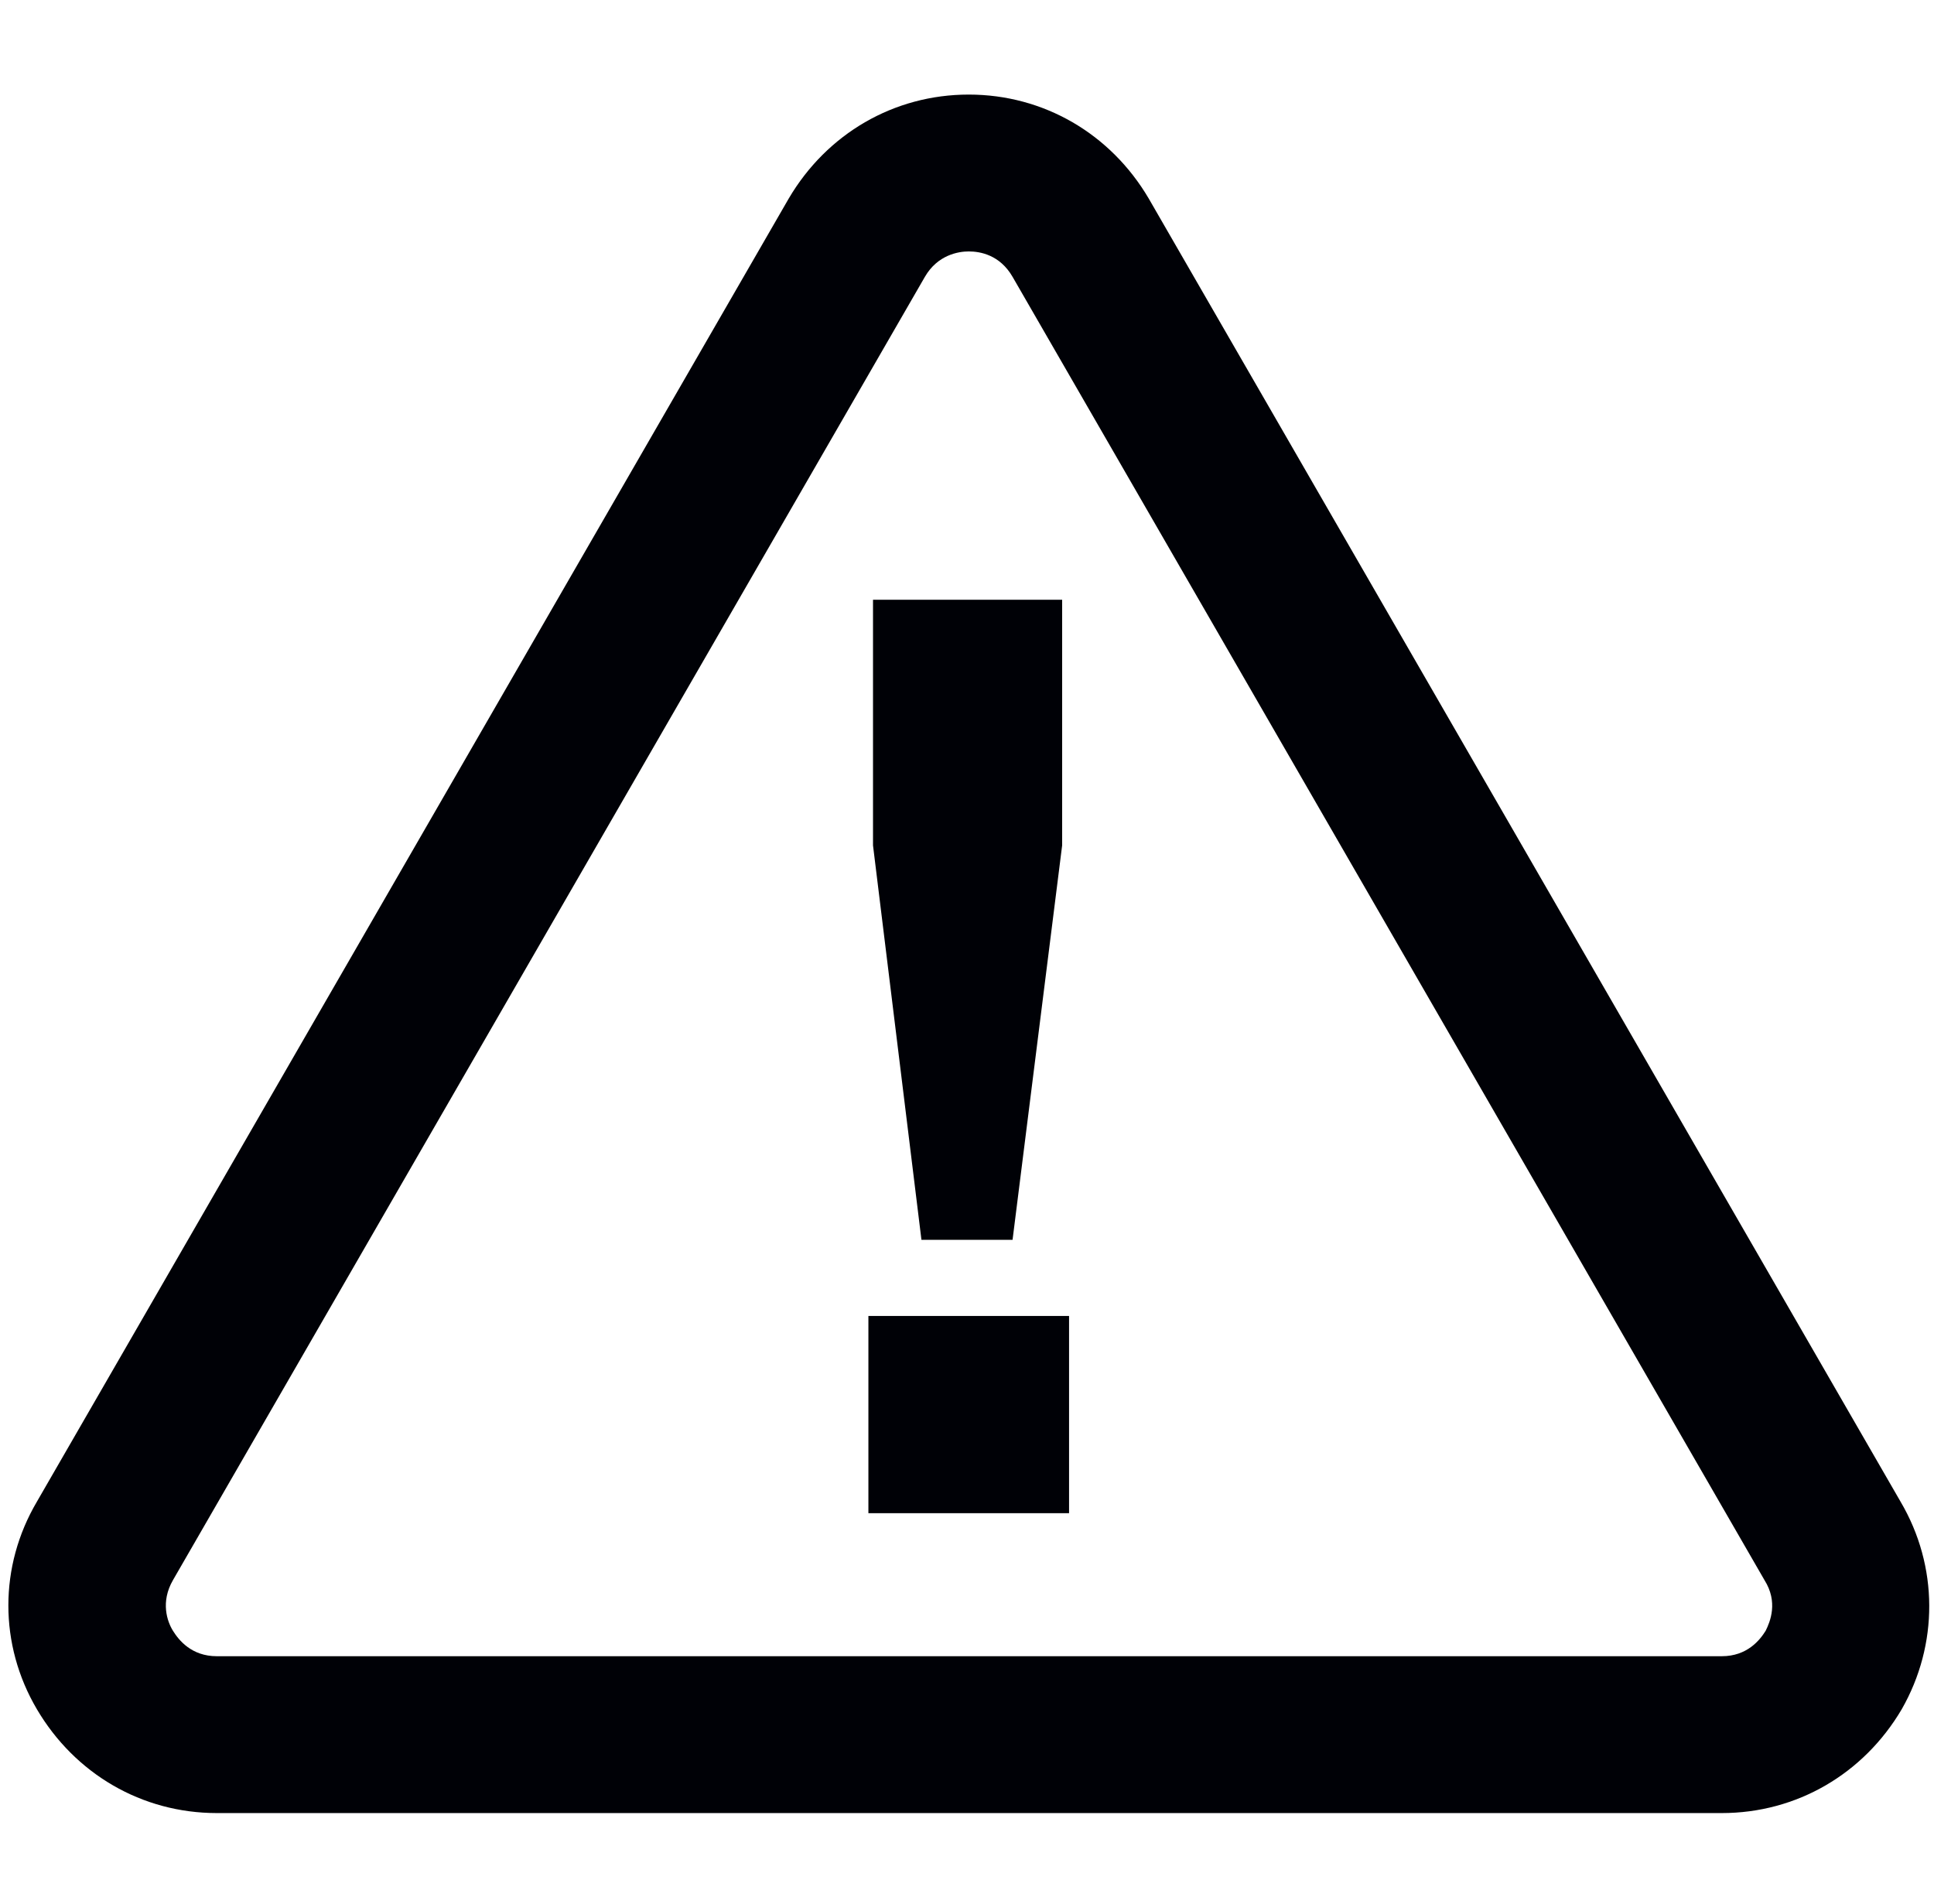 <?xml version="1.0" encoding="utf-8"?>
<!-- Generator: Adobe Illustrator 25.0.1, SVG Export Plug-In . SVG Version: 6.00 Build 0)  -->
<svg version="1.1" id="Layer_1" xmlns="http://www.w3.org/2000/svg" xmlns:xlink="http://www.w3.org/1999/xlink" x="0px" y="0px"
	 viewBox="0 0 167.7 165.1" style="enable-background:new 0 0 167.7 165.1;" xml:space="preserve">
<style type="text/css">
	.st0{fill:#000106;}
</style>
<path class="st0" d="M164.8,130.2l-65.2-113c-3.3-5.6-9.1-9-15.6-9c-6.5,0-12.3,3.4-15.6,9l-65.2,113c-3.3,5.6-3.3,12.4,0,18
	c3.3,5.6,9.1,9,15.6,9h130.5c6.5,0,12.3-3.4,15.6-9C168.1,142.6,168.1,135.8,164.8,130.2 M153.1,141.4c-0.5,0.8-1.6,2.2-3.8,2.2
	H18.8c-2.2,0-3.3-1.4-3.8-2.2c-0.5-0.8-1.1-2.5,0-4.4L80.2,24c1.1-1.9,2.9-2.2,3.8-2.2c1,0,2.7,0.3,3.8,2.2l65.2,113
	C154.2,138.9,153.5,140.6,153.1,141.4"/>
<path class="st0" d="M92.7,131.2H75.3v-17.1h17.4V131.2z M87.8,107.5h-7.9l-4.2-34.2V52h16.4v21.3L87.8,107.5z"/>
</svg>
